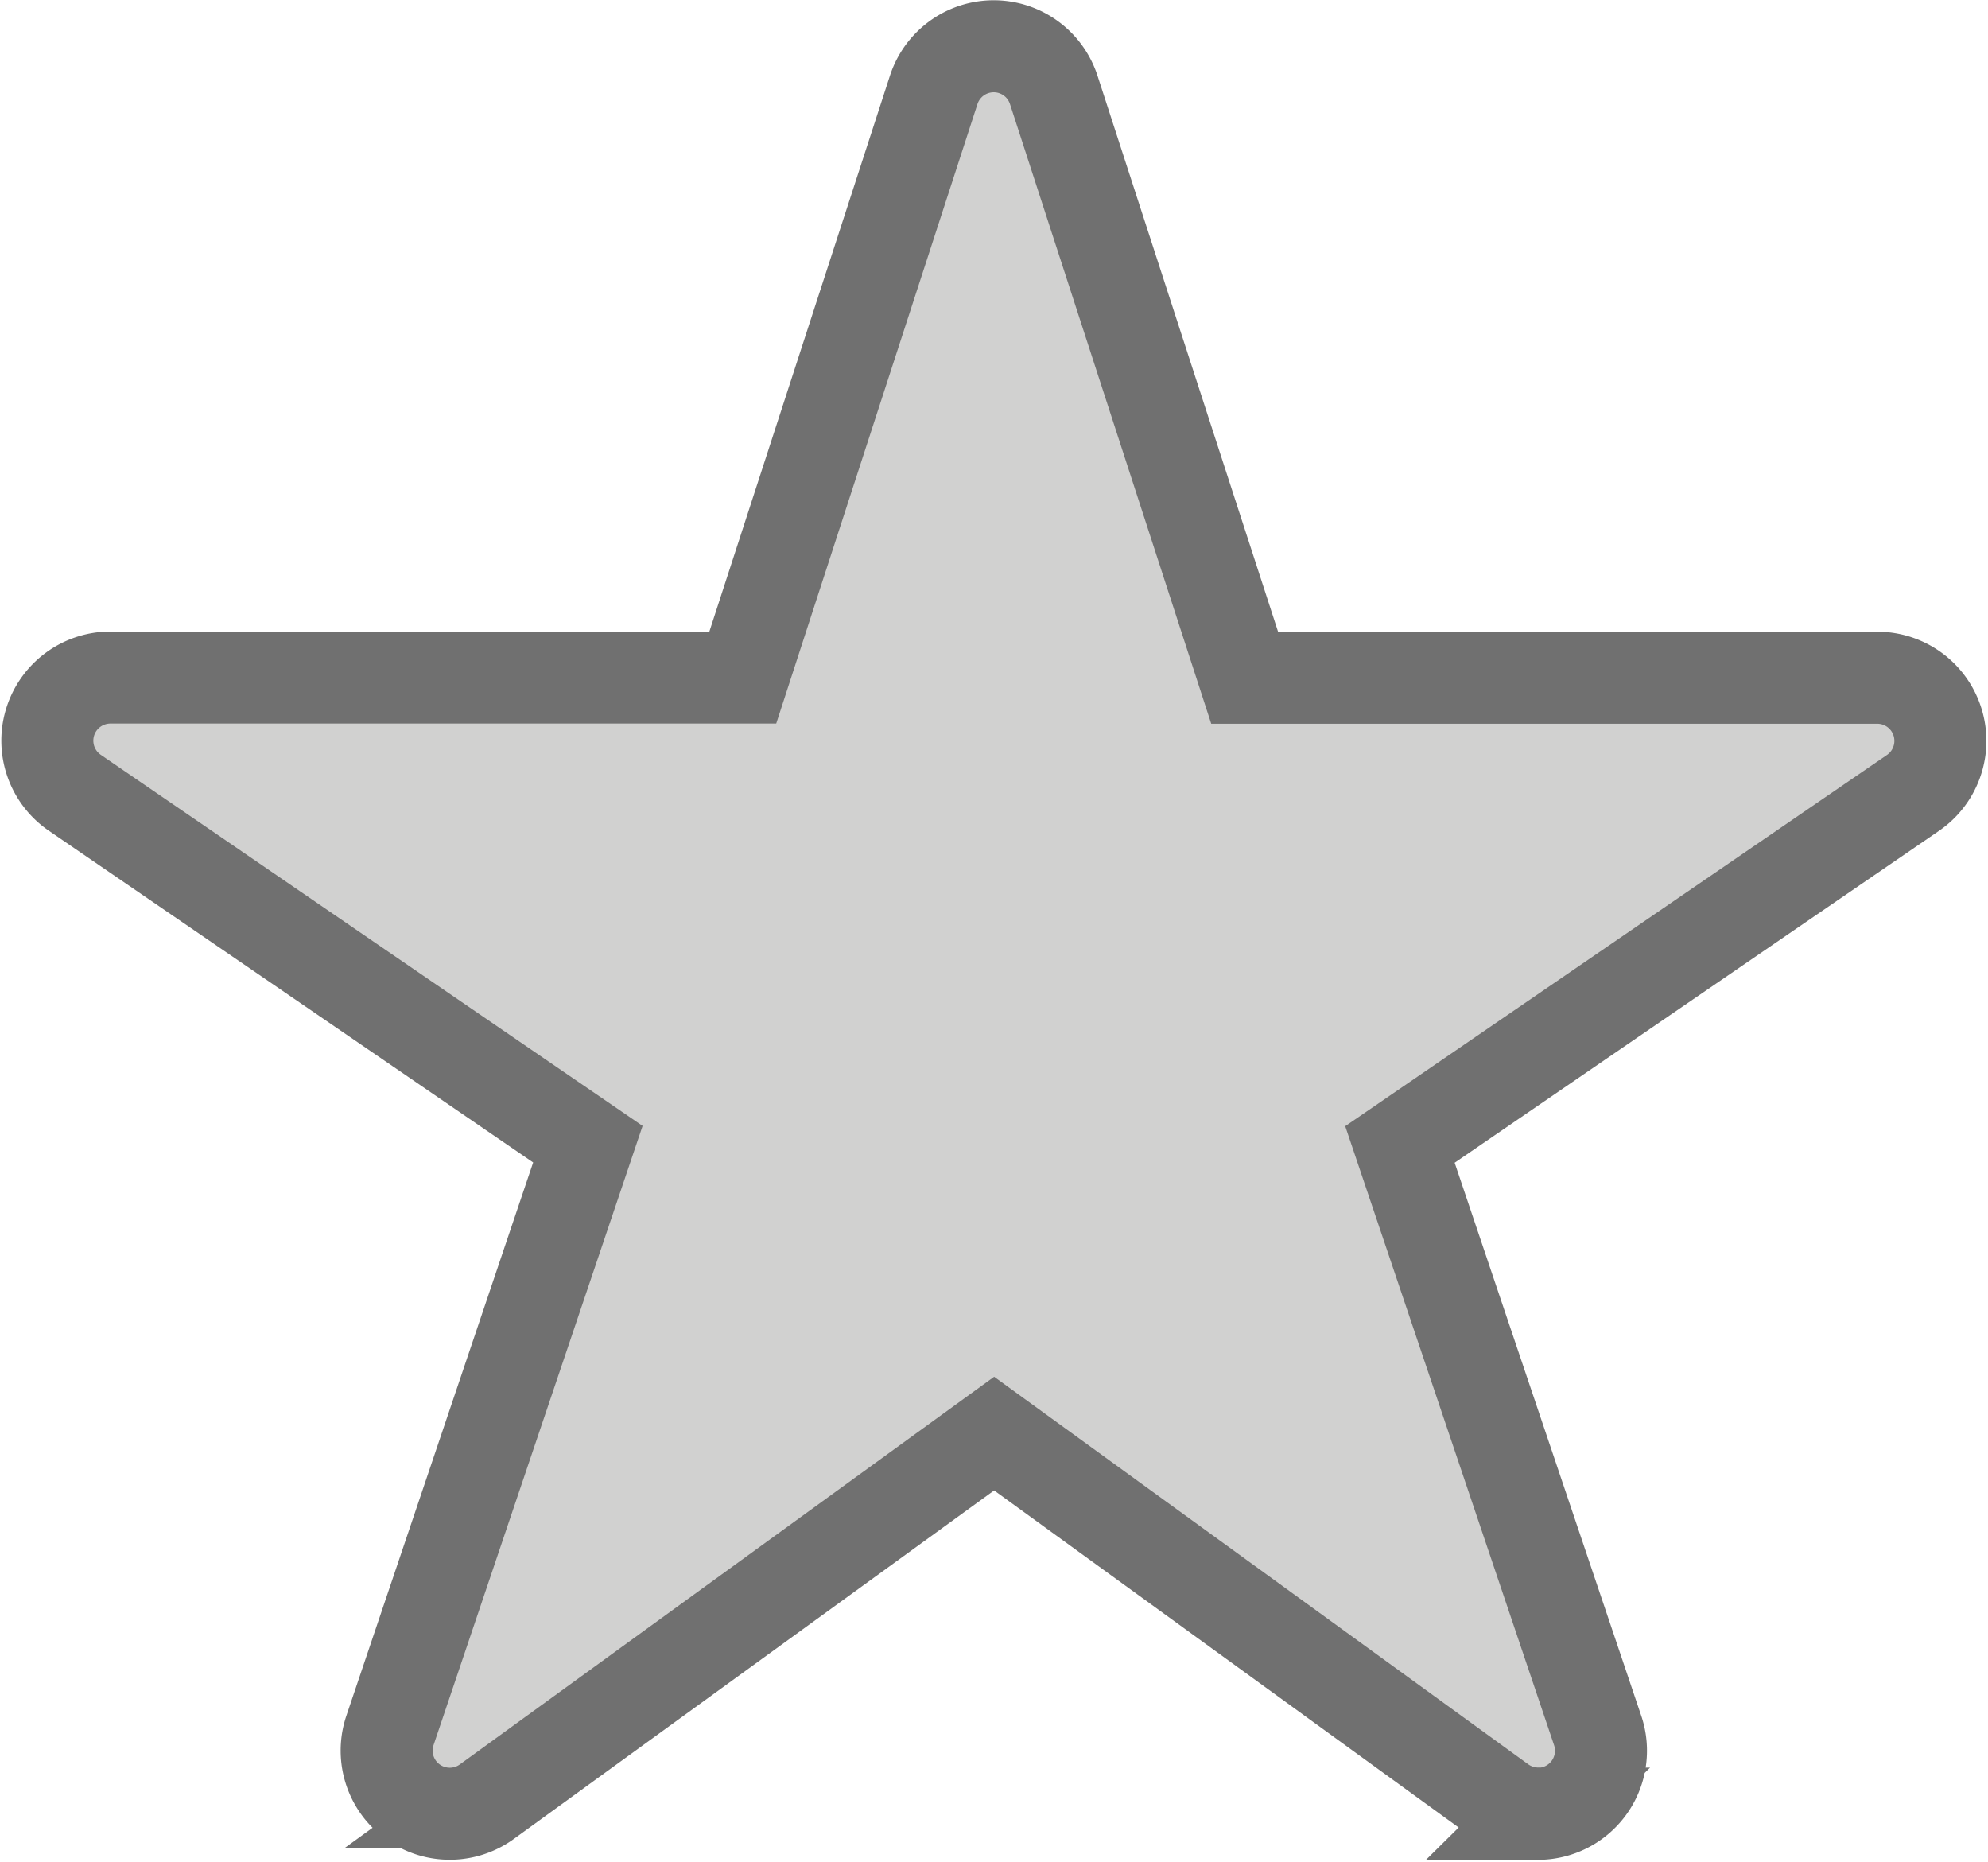 <svg xmlns="http://www.w3.org/2000/svg" width="21.609" height="20.238" viewBox="0 0 21.609 20.238"><defs><style>.a{fill:#d1d1d0;stroke:#707070;}</style></defs><path class="a" d="M32.246,51.193a.686.686,0,0,1-.4-.129l-5.514-4-5.514,4a.686.686,0,0,1-1.053-.775l2.151-6.37L16.339,40.1a.686.686,0,0,1,.386-1.252H23.6l2.075-6.386a.686.686,0,0,1,1.305,0l2.075,6.388h6.876a.686.686,0,0,1,.388,1.252l-5.576,3.82,2.149,6.368a.686.686,0,0,1-.649.906Z" transform="translate(-15.526 -31.485)"/></svg>